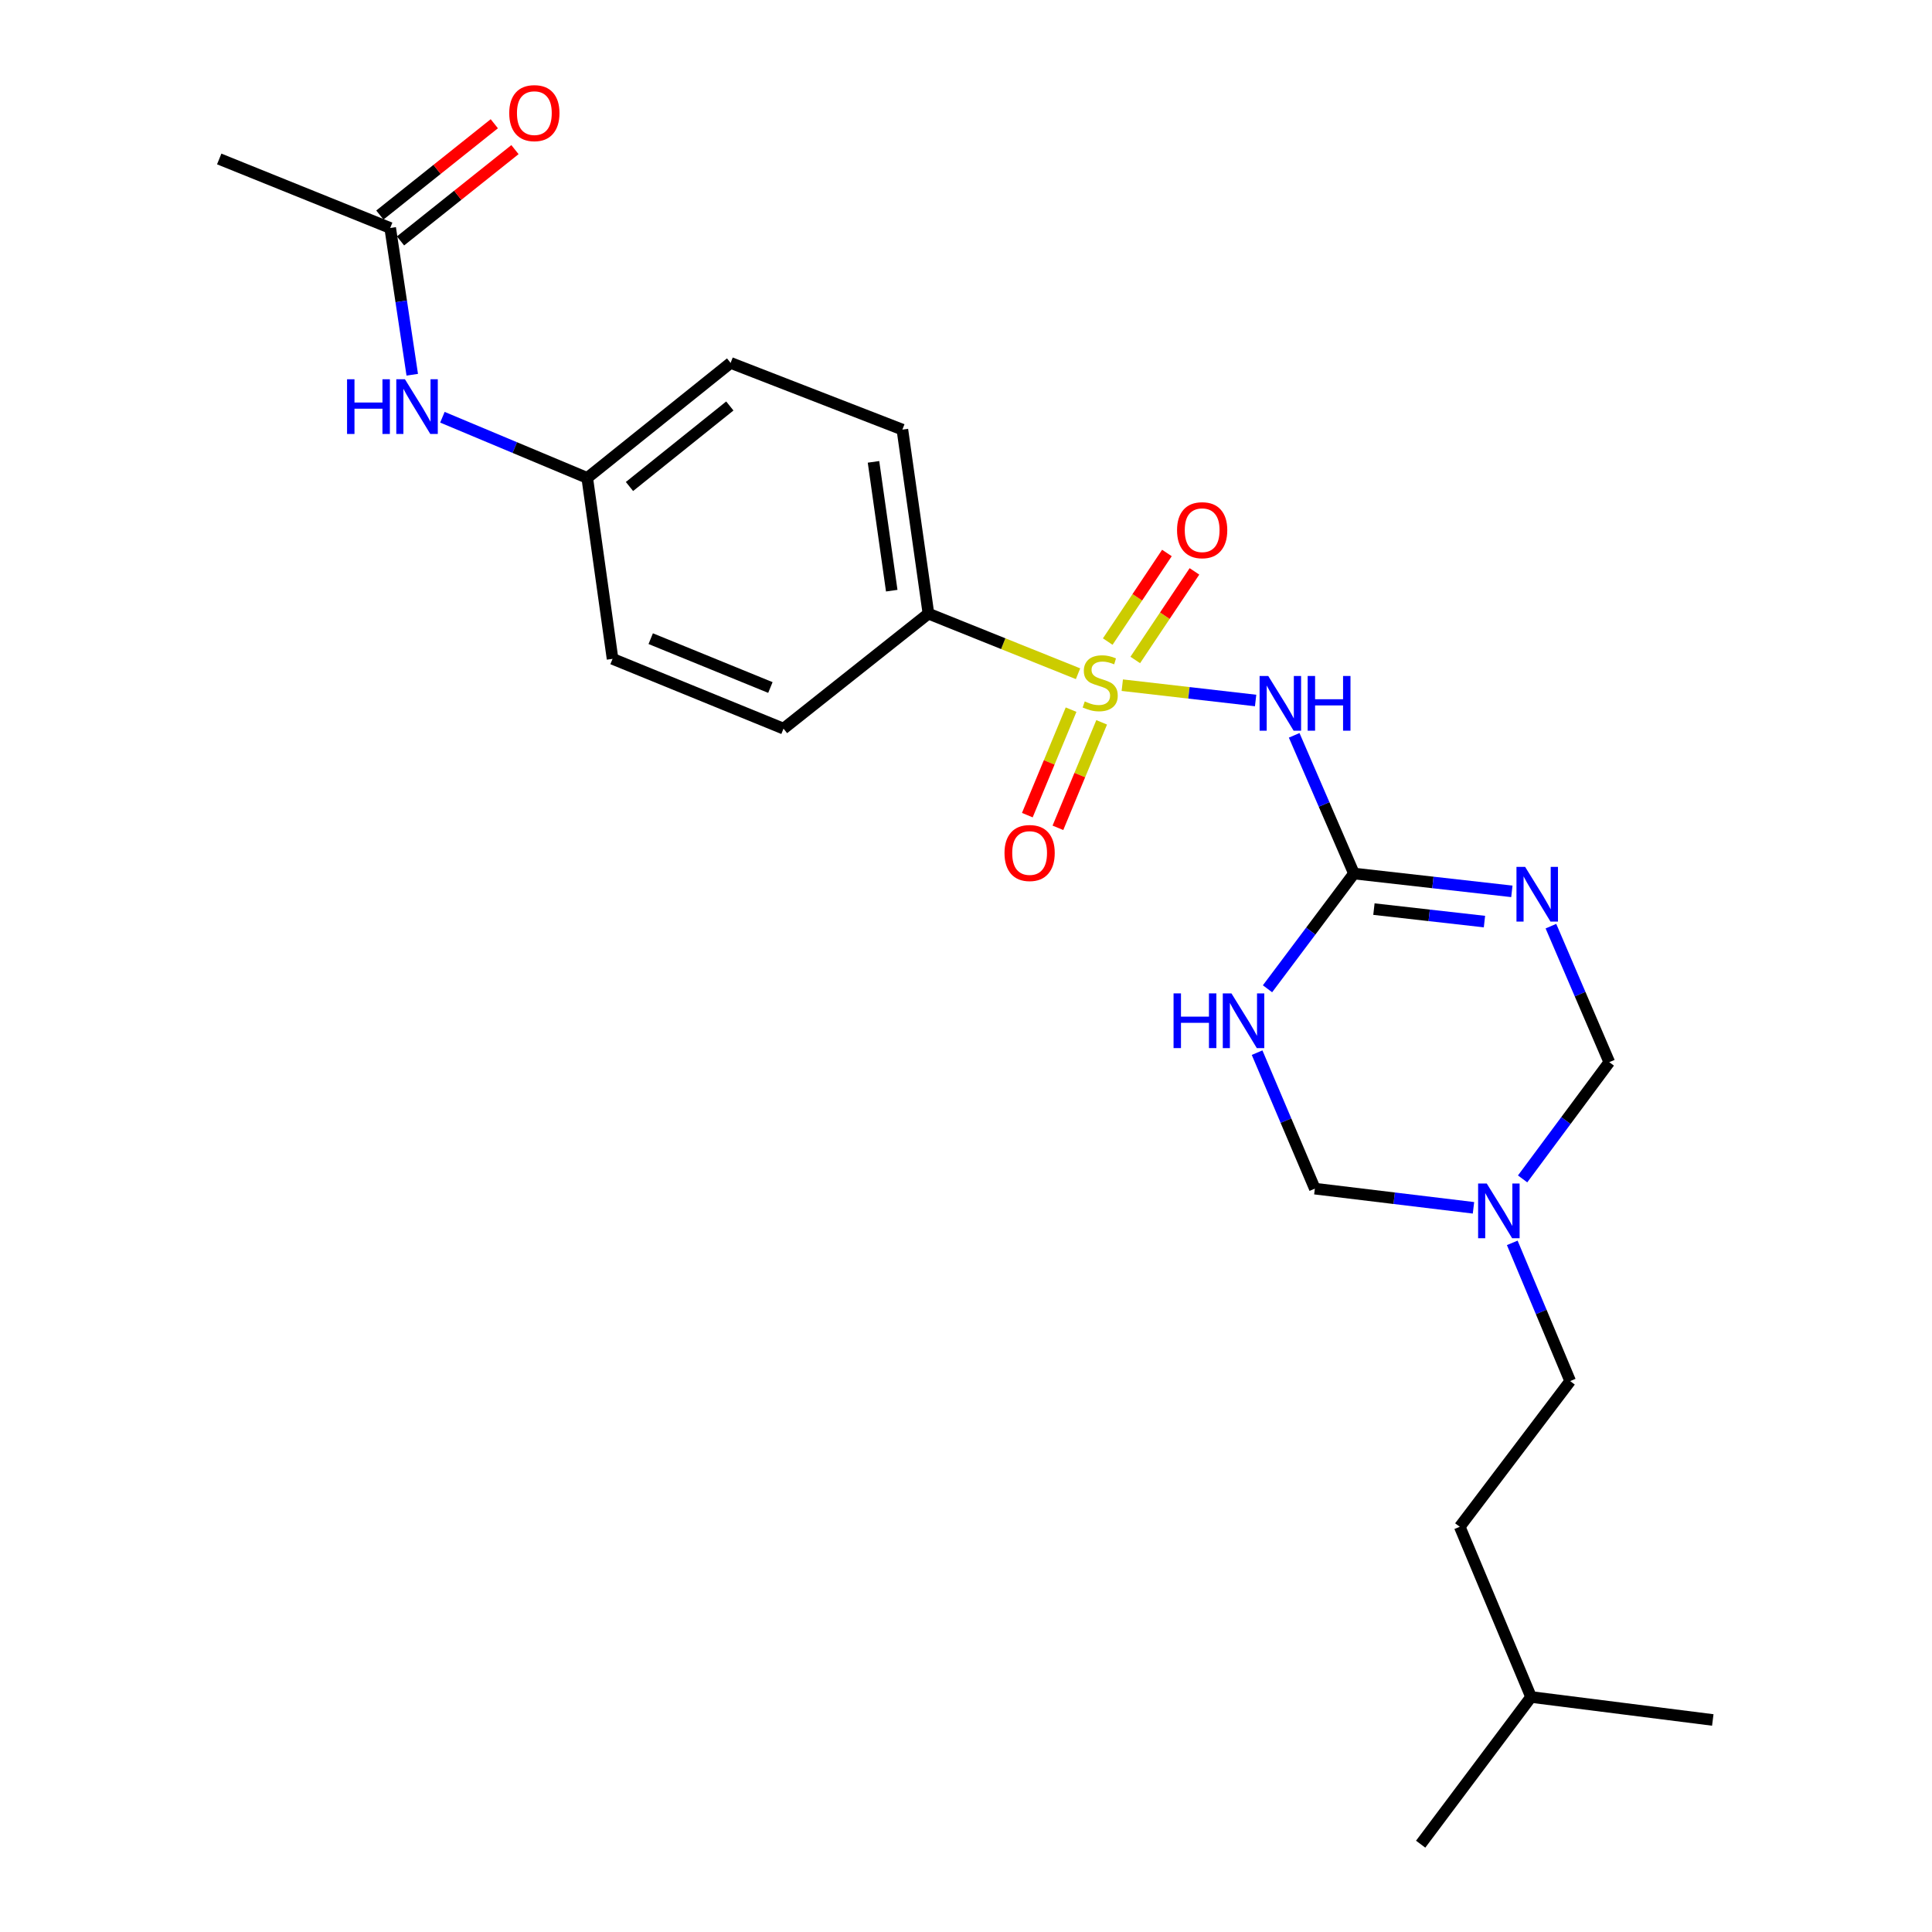 <?xml version='1.0' encoding='iso-8859-1'?>
<svg version='1.1' baseProfile='full'
              xmlns='http://www.w3.org/2000/svg'
                      xmlns:rdkit='http://www.rdkit.org/xml'
                      xmlns:xlink='http://www.w3.org/1999/xlink'
                  xml:space='preserve'
width='1000px' height='1000px' viewBox='0 0 1000 1000'>
<!-- END OF HEADER -->
<rect style='opacity:1.0;fill:#FFFFFF;stroke:none' width='1000' height='1000' x='0' y='0'> </rect>
<path class='bond-1' d='M 580.891,354.647 L 615.399,358.611' style='fill:none;fill-rule:evenodd;stroke:#CCCC00;stroke-width:6px;stroke-linecap:butt;stroke-linejoin:miter;stroke-opacity:1' />
<path class='bond-1' d='M 615.399,358.611 L 649.907,362.576' style='fill:none;fill-rule:evenodd;stroke:#0000FF;stroke-width:6px;stroke-linecap:butt;stroke-linejoin:miter;stroke-opacity:1' />
<path class='bond-6' d='M 557.989,348.724 L 519.272,333.17' style='fill:none;fill-rule:evenodd;stroke:#CCCC00;stroke-width:6px;stroke-linecap:butt;stroke-linejoin:miter;stroke-opacity:1' />
<path class='bond-6' d='M 519.272,333.17 L 480.556,317.616' style='fill:none;fill-rule:evenodd;stroke:#000000;stroke-width:6px;stroke-linecap:butt;stroke-linejoin:miter;stroke-opacity:1' />
<path class='bond-8' d='M 587.611,341.6 L 602.928,318.674' style='fill:none;fill-rule:evenodd;stroke:#CCCC00;stroke-width:6px;stroke-linecap:butt;stroke-linejoin:miter;stroke-opacity:1' />
<path class='bond-8' d='M 602.928,318.674 L 618.245,295.747' style='fill:none;fill-rule:evenodd;stroke:#FF0000;stroke-width:6px;stroke-linecap:butt;stroke-linejoin:miter;stroke-opacity:1' />
<path class='bond-8' d='M 573.359,332.078 L 588.676,309.152' style='fill:none;fill-rule:evenodd;stroke:#CCCC00;stroke-width:6px;stroke-linecap:butt;stroke-linejoin:miter;stroke-opacity:1' />
<path class='bond-8' d='M 588.676,309.152 L 603.994,286.225' style='fill:none;fill-rule:evenodd;stroke:#FF0000;stroke-width:6px;stroke-linecap:butt;stroke-linejoin:miter;stroke-opacity:1' />
<path class='bond-9' d='M 554.388,367.315 L 543.067,394.614' style='fill:none;fill-rule:evenodd;stroke:#CCCC00;stroke-width:6px;stroke-linecap:butt;stroke-linejoin:miter;stroke-opacity:1' />
<path class='bond-9' d='M 543.067,394.614 L 531.745,421.913' style='fill:none;fill-rule:evenodd;stroke:#FF0000;stroke-width:6px;stroke-linecap:butt;stroke-linejoin:miter;stroke-opacity:1' />
<path class='bond-9' d='M 570.221,373.881 L 558.899,401.18' style='fill:none;fill-rule:evenodd;stroke:#CCCC00;stroke-width:6px;stroke-linecap:butt;stroke-linejoin:miter;stroke-opacity:1' />
<path class='bond-9' d='M 558.899,401.18 L 547.578,428.479' style='fill:none;fill-rule:evenodd;stroke:#FF0000;stroke-width:6px;stroke-linecap:butt;stroke-linejoin:miter;stroke-opacity:1' />
<path class='bond-0' d='M 700.804,452.136 L 685.336,416.371' style='fill:none;fill-rule:evenodd;stroke:#000000;stroke-width:6px;stroke-linecap:butt;stroke-linejoin:miter;stroke-opacity:1' />
<path class='bond-0' d='M 685.336,416.371 L 669.867,380.606' style='fill:none;fill-rule:evenodd;stroke:#0000FF;stroke-width:6px;stroke-linecap:butt;stroke-linejoin:miter;stroke-opacity:1' />
<path class='bond-2' d='M 700.804,452.136 L 741.67,456.751' style='fill:none;fill-rule:evenodd;stroke:#000000;stroke-width:6px;stroke-linecap:butt;stroke-linejoin:miter;stroke-opacity:1' />
<path class='bond-2' d='M 741.67,456.751 L 782.537,461.366' style='fill:none;fill-rule:evenodd;stroke:#0000FF;stroke-width:6px;stroke-linecap:butt;stroke-linejoin:miter;stroke-opacity:1' />
<path class='bond-2' d='M 711.14,470.552 L 739.747,473.783' style='fill:none;fill-rule:evenodd;stroke:#000000;stroke-width:6px;stroke-linecap:butt;stroke-linejoin:miter;stroke-opacity:1' />
<path class='bond-2' d='M 739.747,473.783 L 768.354,477.013' style='fill:none;fill-rule:evenodd;stroke:#0000FF;stroke-width:6px;stroke-linecap:butt;stroke-linejoin:miter;stroke-opacity:1' />
<path class='bond-3' d='M 700.804,452.136 L 678.431,481.964' style='fill:none;fill-rule:evenodd;stroke:#000000;stroke-width:6px;stroke-linecap:butt;stroke-linejoin:miter;stroke-opacity:1' />
<path class='bond-3' d='M 678.431,481.964 L 656.059,511.791' style='fill:none;fill-rule:evenodd;stroke:#0000FF;stroke-width:6px;stroke-linecap:butt;stroke-linejoin:miter;stroke-opacity:1' />
<path class='bond-5' d='M 802.754,479.373 L 817.858,514.575' style='fill:none;fill-rule:evenodd;stroke:#0000FF;stroke-width:6px;stroke-linecap:butt;stroke-linejoin:miter;stroke-opacity:1' />
<path class='bond-5' d='M 817.858,514.575 L 832.962,549.777' style='fill:none;fill-rule:evenodd;stroke:#000000;stroke-width:6px;stroke-linecap:butt;stroke-linejoin:miter;stroke-opacity:1' />
<path class='bond-7' d='M 650.667,544.853 L 665.614,580.047' style='fill:none;fill-rule:evenodd;stroke:#0000FF;stroke-width:6px;stroke-linecap:butt;stroke-linejoin:miter;stroke-opacity:1' />
<path class='bond-7' d='M 665.614,580.047 L 680.56,615.242' style='fill:none;fill-rule:evenodd;stroke:#000000;stroke-width:6px;stroke-linecap:butt;stroke-linejoin:miter;stroke-opacity:1' />
<path class='bond-4' d='M 762.671,625.166 L 721.615,620.204' style='fill:none;fill-rule:evenodd;stroke:#0000FF;stroke-width:6px;stroke-linecap:butt;stroke-linejoin:miter;stroke-opacity:1' />
<path class='bond-4' d='M 721.615,620.204 L 680.56,615.242' style='fill:none;fill-rule:evenodd;stroke:#000000;stroke-width:6px;stroke-linecap:butt;stroke-linejoin:miter;stroke-opacity:1' />
<path class='bond-15' d='M 782.743,643.302 L 797.731,679.073' style='fill:none;fill-rule:evenodd;stroke:#0000FF;stroke-width:6px;stroke-linecap:butt;stroke-linejoin:miter;stroke-opacity:1' />
<path class='bond-15' d='M 797.731,679.073 L 812.718,714.844' style='fill:none;fill-rule:evenodd;stroke:#000000;stroke-width:6px;stroke-linecap:butt;stroke-linejoin:miter;stroke-opacity:1' />
<path class='bond-25' d='M 788.103,610.197 L 810.532,579.987' style='fill:none;fill-rule:evenodd;stroke:#0000FF;stroke-width:6px;stroke-linecap:butt;stroke-linejoin:miter;stroke-opacity:1' />
<path class='bond-25' d='M 810.532,579.987 L 832.962,549.777' style='fill:none;fill-rule:evenodd;stroke:#000000;stroke-width:6px;stroke-linecap:butt;stroke-linejoin:miter;stroke-opacity:1' />
<path class='bond-13' d='M 480.556,317.616 L 467.072,222.366' style='fill:none;fill-rule:evenodd;stroke:#000000;stroke-width:6px;stroke-linecap:butt;stroke-linejoin:miter;stroke-opacity:1' />
<path class='bond-13' d='M 461.562,305.731 L 452.124,239.056' style='fill:none;fill-rule:evenodd;stroke:#000000;stroke-width:6px;stroke-linecap:butt;stroke-linejoin:miter;stroke-opacity:1' />
<path class='bond-14' d='M 480.556,317.616 L 405.549,377.139' style='fill:none;fill-rule:evenodd;stroke:#000000;stroke-width:6px;stroke-linecap:butt;stroke-linejoin:miter;stroke-opacity:1' />
<path class='bond-10' d='M 201.965,118.003 L 207.672,155.984' style='fill:none;fill-rule:evenodd;stroke:#000000;stroke-width:6px;stroke-linecap:butt;stroke-linejoin:miter;stroke-opacity:1' />
<path class='bond-10' d='M 207.672,155.984 L 213.379,193.966' style='fill:none;fill-rule:evenodd;stroke:#0000FF;stroke-width:6px;stroke-linecap:butt;stroke-linejoin:miter;stroke-opacity:1' />
<path class='bond-12' d='M 207.31,124.702 L 236.925,101.074' style='fill:none;fill-rule:evenodd;stroke:#000000;stroke-width:6px;stroke-linecap:butt;stroke-linejoin:miter;stroke-opacity:1' />
<path class='bond-12' d='M 236.925,101.074 L 266.54,77.445' style='fill:none;fill-rule:evenodd;stroke:#FF0000;stroke-width:6px;stroke-linecap:butt;stroke-linejoin:miter;stroke-opacity:1' />
<path class='bond-12' d='M 196.62,111.304 L 226.235,87.675' style='fill:none;fill-rule:evenodd;stroke:#000000;stroke-width:6px;stroke-linecap:butt;stroke-linejoin:miter;stroke-opacity:1' />
<path class='bond-12' d='M 226.235,87.675 L 255.85,64.047' style='fill:none;fill-rule:evenodd;stroke:#FF0000;stroke-width:6px;stroke-linecap:butt;stroke-linejoin:miter;stroke-opacity:1' />
<path class='bond-20' d='M 201.965,118.003 L 113.466,82.285' style='fill:none;fill-rule:evenodd;stroke:#000000;stroke-width:6px;stroke-linecap:butt;stroke-linejoin:miter;stroke-opacity:1' />
<path class='bond-11' d='M 228.986,215.963 L 266.472,231.667' style='fill:none;fill-rule:evenodd;stroke:#0000FF;stroke-width:6px;stroke-linecap:butt;stroke-linejoin:miter;stroke-opacity:1' />
<path class='bond-11' d='M 266.472,231.667 L 303.957,247.371' style='fill:none;fill-rule:evenodd;stroke:#000000;stroke-width:6px;stroke-linecap:butt;stroke-linejoin:miter;stroke-opacity:1' />
<path class='bond-18' d='M 467.072,222.366 L 378.164,187.838' style='fill:none;fill-rule:evenodd;stroke:#000000;stroke-width:6px;stroke-linecap:butt;stroke-linejoin:miter;stroke-opacity:1' />
<path class='bond-17' d='M 405.549,377.139 L 317.06,341.022' style='fill:none;fill-rule:evenodd;stroke:#000000;stroke-width:6px;stroke-linecap:butt;stroke-linejoin:miter;stroke-opacity:1' />
<path class='bond-17' d='M 398.753,355.853 L 336.81,330.57' style='fill:none;fill-rule:evenodd;stroke:#000000;stroke-width:6px;stroke-linecap:butt;stroke-linejoin:miter;stroke-opacity:1' />
<path class='bond-19' d='M 812.718,714.844 L 755.566,790.259' style='fill:none;fill-rule:evenodd;stroke:#000000;stroke-width:6px;stroke-linecap:butt;stroke-linejoin:miter;stroke-opacity:1' />
<path class='bond-16' d='M 303.957,247.371 L 317.06,341.022' style='fill:none;fill-rule:evenodd;stroke:#000000;stroke-width:6px;stroke-linecap:butt;stroke-linejoin:miter;stroke-opacity:1' />
<path class='bond-24' d='M 303.957,247.371 L 378.164,187.838' style='fill:none;fill-rule:evenodd;stroke:#000000;stroke-width:6px;stroke-linecap:butt;stroke-linejoin:miter;stroke-opacity:1' />
<path class='bond-24' d='M 325.814,251.811 L 377.758,210.138' style='fill:none;fill-rule:evenodd;stroke:#000000;stroke-width:6px;stroke-linecap:butt;stroke-linejoin:miter;stroke-opacity:1' />
<path class='bond-21' d='M 755.566,790.259 L 792.474,878.358' style='fill:none;fill-rule:evenodd;stroke:#000000;stroke-width:6px;stroke-linecap:butt;stroke-linejoin:miter;stroke-opacity:1' />
<path class='bond-22' d='M 792.474,878.358 L 735.331,954.545' style='fill:none;fill-rule:evenodd;stroke:#000000;stroke-width:6px;stroke-linecap:butt;stroke-linejoin:miter;stroke-opacity:1' />
<path class='bond-23' d='M 792.474,878.358 L 886.534,890.252' style='fill:none;fill-rule:evenodd;stroke:#000000;stroke-width:6px;stroke-linecap:butt;stroke-linejoin:miter;stroke-opacity:1' />
<path  class='atom-0' d='M 561.464 363.054
Q 561.784 363.174, 563.104 363.734
Q 564.424 364.294, 565.864 364.654
Q 567.344 364.974, 568.784 364.974
Q 571.464 364.974, 573.024 363.694
Q 574.584 362.374, 574.584 360.094
Q 574.584 358.534, 573.784 357.574
Q 573.024 356.614, 571.824 356.094
Q 570.624 355.574, 568.624 354.974
Q 566.104 354.214, 564.584 353.494
Q 563.104 352.774, 562.024 351.254
Q 560.984 349.734, 560.984 347.174
Q 560.984 343.614, 563.384 341.414
Q 565.824 339.214, 570.624 339.214
Q 573.904 339.214, 577.624 340.774
L 576.704 343.854
Q 573.304 342.454, 570.744 342.454
Q 567.984 342.454, 566.464 343.614
Q 564.944 344.734, 564.984 346.694
Q 564.984 348.214, 565.744 349.134
Q 566.544 350.054, 567.664 350.574
Q 568.824 351.094, 570.744 351.694
Q 573.304 352.494, 574.824 353.294
Q 576.344 354.094, 577.424 355.734
Q 578.544 357.334, 578.544 360.094
Q 578.544 364.014, 575.904 366.134
Q 573.304 368.214, 568.944 368.214
Q 566.424 368.214, 564.504 367.654
Q 562.624 367.134, 560.384 366.214
L 561.464 363.054
' fill='#CCCC00'/>
<path  class='atom-2' d='M 656.446 349.886
L 665.726 364.886
Q 666.646 366.366, 668.126 369.046
Q 669.606 371.726, 669.686 371.886
L 669.686 349.886
L 673.446 349.886
L 673.446 378.206
L 669.566 378.206
L 659.606 361.806
Q 658.446 359.886, 657.206 357.686
Q 656.006 355.486, 655.646 354.806
L 655.646 378.206
L 651.966 378.206
L 651.966 349.886
L 656.446 349.886
' fill='#0000FF'/>
<path  class='atom-2' d='M 676.846 349.886
L 680.686 349.886
L 680.686 361.926
L 695.166 361.926
L 695.166 349.886
L 699.006 349.886
L 699.006 378.206
L 695.166 378.206
L 695.166 365.126
L 680.686 365.126
L 680.686 378.206
L 676.846 378.206
L 676.846 349.886
' fill='#0000FF'/>
<path  class='atom-3' d='M 789.404 448.689
L 798.684 463.689
Q 799.604 465.169, 801.084 467.849
Q 802.564 470.529, 802.644 470.689
L 802.644 448.689
L 806.404 448.689
L 806.404 477.009
L 802.524 477.009
L 792.564 460.609
Q 791.404 458.689, 790.164 456.489
Q 788.964 454.289, 788.604 453.609
L 788.604 477.009
L 784.924 477.009
L 784.924 448.689
L 789.404 448.689
' fill='#0000FF'/>
<path  class='atom-4' d='M 607.432 514.173
L 611.272 514.173
L 611.272 526.213
L 625.752 526.213
L 625.752 514.173
L 629.592 514.173
L 629.592 542.493
L 625.752 542.493
L 625.752 529.413
L 611.272 529.413
L 611.272 542.493
L 607.432 542.493
L 607.432 514.173
' fill='#0000FF'/>
<path  class='atom-4' d='M 637.392 514.173
L 646.672 529.173
Q 647.592 530.653, 649.072 533.333
Q 650.552 536.013, 650.632 536.173
L 650.632 514.173
L 654.392 514.173
L 654.392 542.493
L 650.512 542.493
L 640.552 526.093
Q 639.392 524.173, 638.152 521.973
Q 636.952 519.773, 636.592 519.093
L 636.592 542.493
L 632.912 542.493
L 632.912 514.173
L 637.392 514.173
' fill='#0000FF'/>
<path  class='atom-5' d='M 769.55 612.594
L 778.83 627.594
Q 779.75 629.074, 781.23 631.754
Q 782.71 634.434, 782.79 634.594
L 782.79 612.594
L 786.55 612.594
L 786.55 640.914
L 782.67 640.914
L 772.71 624.514
Q 771.55 622.594, 770.31 620.394
Q 769.11 618.194, 768.75 617.514
L 768.75 640.914
L 765.07 640.914
L 765.07 612.594
L 769.55 612.594
' fill='#0000FF'/>
<path  class='atom-9' d='M 609.236 274.427
Q 609.236 267.627, 612.596 263.827
Q 615.956 260.027, 622.236 260.027
Q 628.516 260.027, 631.876 263.827
Q 635.236 267.627, 635.236 274.427
Q 635.236 281.307, 631.836 285.227
Q 628.436 289.107, 622.236 289.107
Q 615.996 289.107, 612.596 285.227
Q 609.236 281.347, 609.236 274.427
M 622.236 285.907
Q 626.556 285.907, 628.876 283.027
Q 631.236 280.107, 631.236 274.427
Q 631.236 268.867, 628.876 266.067
Q 626.556 263.227, 622.236 263.227
Q 617.916 263.227, 615.556 266.027
Q 613.236 268.827, 613.236 274.427
Q 613.236 280.147, 615.556 283.027
Q 617.916 285.907, 622.236 285.907
' fill='#FF0000'/>
<path  class='atom-10' d='M 519.928 441.513
Q 519.928 434.713, 523.288 430.913
Q 526.648 427.113, 532.928 427.113
Q 539.208 427.113, 542.568 430.913
Q 545.928 434.713, 545.928 441.513
Q 545.928 448.393, 542.528 452.313
Q 539.128 456.193, 532.928 456.193
Q 526.688 456.193, 523.288 452.313
Q 519.928 448.433, 519.928 441.513
M 532.928 452.993
Q 537.248 452.993, 539.568 450.113
Q 541.928 447.193, 541.928 441.513
Q 541.928 435.953, 539.568 433.153
Q 537.248 430.313, 532.928 430.313
Q 528.608 430.313, 526.248 433.113
Q 523.928 435.913, 523.928 441.513
Q 523.928 447.233, 526.248 450.113
Q 528.608 452.993, 532.928 452.993
' fill='#FF0000'/>
<path  class='atom-12' d='M 179.638 196.303
L 183.478 196.303
L 183.478 208.343
L 197.958 208.343
L 197.958 196.303
L 201.798 196.303
L 201.798 224.623
L 197.958 224.623
L 197.958 211.543
L 183.478 211.543
L 183.478 224.623
L 179.638 224.623
L 179.638 196.303
' fill='#0000FF'/>
<path  class='atom-12' d='M 209.598 196.303
L 218.878 211.303
Q 219.798 212.783, 221.278 215.463
Q 222.758 218.143, 222.838 218.303
L 222.838 196.303
L 226.598 196.303
L 226.598 224.623
L 222.718 224.623
L 212.758 208.223
Q 211.598 206.303, 210.358 204.103
Q 209.158 201.903, 208.798 201.223
L 208.798 224.623
L 205.118 224.623
L 205.118 196.303
L 209.598 196.303
' fill='#0000FF'/>
<path  class='atom-13' d='M 263.581 58.55
Q 263.581 51.75, 266.941 47.95
Q 270.301 44.15, 276.581 44.15
Q 282.861 44.15, 286.221 47.95
Q 289.581 51.75, 289.581 58.55
Q 289.581 65.43, 286.181 69.35
Q 282.781 73.23, 276.581 73.23
Q 270.341 73.23, 266.941 69.35
Q 263.581 65.47, 263.581 58.55
M 276.581 70.03
Q 280.901 70.03, 283.221 67.15
Q 285.581 64.23, 285.581 58.55
Q 285.581 52.99, 283.221 50.19
Q 280.901 47.35, 276.581 47.35
Q 272.261 47.35, 269.901 50.15
Q 267.581 52.95, 267.581 58.55
Q 267.581 64.27, 269.901 67.15
Q 272.261 70.03, 276.581 70.03
' fill='#FF0000'/>
</svg>
